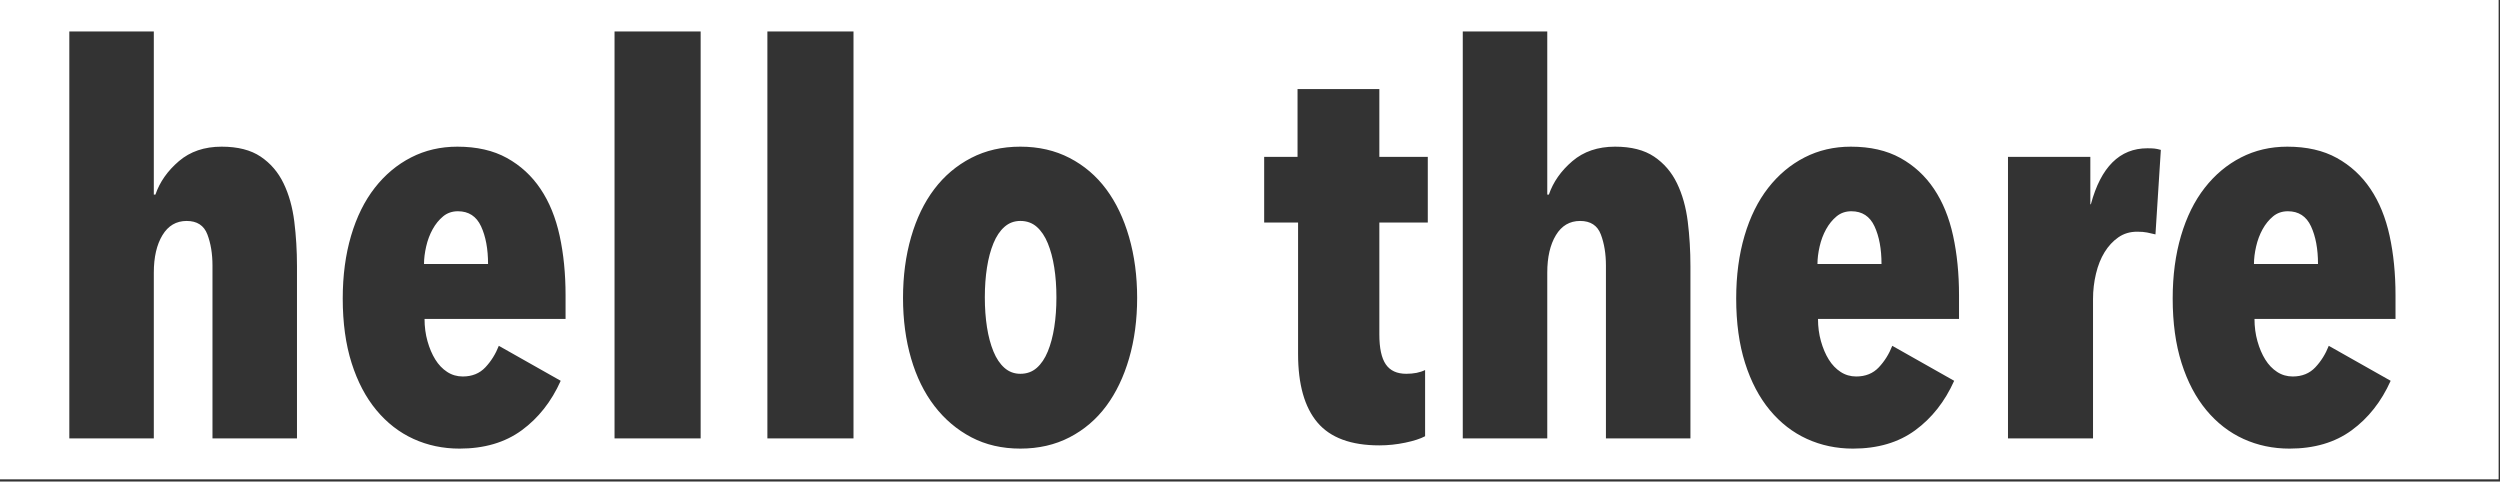 <?xml version="1.0" encoding="UTF-8" standalone="no"?><!DOCTYPE svg PUBLIC "-//W3C//DTD SVG 1.1//EN" "http://www.w3.org/Graphics/SVG/1.1/DTD/svg11.dtd"><svg width="100%" height="100%" viewBox="0 0 732 141" version="1.1" xmlns="http://www.w3.org/2000/svg" xmlns:xlink="http://www.w3.org/1999/xlink" xml:space="preserve" xmlns:serif="http://www.serif.com/" style="fill-rule:evenodd;clip-rule:evenodd;stroke-linejoin:round;stroke-miterlimit:2;"><rect x="0" y="0" width="732" height="141" fill="#333333" stroke="none"/><rect id="Artboard1" x="0" y="0" width="731.6" height="140.357" style="fill:none;"/><clipPath id="_clip1"><rect x="0" y="0" width="731.6" height="140.357"/></clipPath><g clip-path="url(#_clip1)"><path d="M731.6,0l-731.6,0l0,140.57l731.6,0l-0,-140.57Zm-607.293,93.372c-0,2.311 0.289,4.491 0.867,6.54c0.578,2.049 1.339,3.835 2.285,5.358c0.945,1.524 2.101,2.732 3.467,3.625c1.366,0.893 2.889,1.339 4.57,1.339c2.731,0 4.938,-0.893 6.619,-2.679c1.681,-1.786 2.994,-3.887 3.939,-6.303l18.123,10.243c-2.731,6.094 -6.54,10.926 -11.425,14.498c-4.885,3.573 -10.952,5.359 -18.202,5.359c-4.832,-0 -9.324,-0.946 -13.474,-2.837c-4.15,-1.891 -7.774,-4.702 -10.873,-8.431c-3.1,-3.73 -5.516,-8.326 -7.25,-13.789c-1.733,-5.464 -2.6,-11.767 -2.6,-18.911c0,-6.724 0.814,-12.844 2.443,-18.36c1.628,-5.515 3.94,-10.191 6.934,-14.025c2.994,-3.835 6.54,-6.803 10.637,-8.904c4.098,-2.101 8.615,-3.152 13.553,-3.152c5.673,0 10.506,1.103 14.498,3.309c3.993,2.207 7.276,5.227 9.85,9.062c2.574,3.835 4.439,8.405 5.594,13.71c1.156,5.306 1.734,11.11 1.734,17.414l-0,6.934l-41.289,0Zm408.003,0c0,2.311 0.289,4.491 0.867,6.54c0.578,2.049 1.339,3.835 2.285,5.358c0.945,1.524 2.101,2.732 3.467,3.625c1.366,0.893 2.889,1.339 4.57,1.339c2.732,0 4.938,-0.893 6.619,-2.679c1.681,-1.786 2.994,-3.887 3.94,-6.303l18.123,10.243c-2.732,6.094 -6.54,10.926 -11.426,14.498c-4.885,3.573 -10.952,5.359 -18.201,5.359c-4.833,-0 -9.325,-0.946 -13.475,-2.837c-4.149,-1.891 -7.774,-4.702 -10.873,-8.431c-3.1,-3.73 -5.516,-8.326 -7.249,-13.789c-1.734,-5.464 -2.601,-11.767 -2.601,-18.911c0,-6.724 0.814,-12.844 2.443,-18.36c1.628,-5.515 3.94,-10.191 6.934,-14.025c2.994,-3.835 6.54,-6.803 10.637,-8.904c4.098,-2.101 8.615,-3.152 13.553,-3.152c5.673,0 10.506,1.103 14.499,3.309c3.992,2.207 7.275,5.227 9.849,9.062c2.574,3.835 4.439,8.405 5.594,13.71c1.156,5.306 1.734,11.11 1.734,17.414l-0,6.934l-41.289,0Zm127.806,0c0,2.311 0.289,4.491 0.867,6.54c0.578,2.049 1.34,3.835 2.285,5.358c0.946,1.524 2.101,2.732 3.467,3.625c1.366,0.893 2.889,1.339 4.57,1.339c2.732,0 4.938,-0.893 6.619,-2.679c1.681,-1.786 2.994,-3.887 3.94,-6.303l18.123,10.243c-2.732,6.094 -6.54,10.926 -11.425,14.498c-4.886,3.573 -10.953,5.359 -18.202,5.359c-4.833,-0 -9.324,-0.946 -13.474,-2.837c-4.15,-1.891 -7.775,-4.702 -10.874,-8.431c-3.099,-3.73 -5.516,-8.326 -7.249,-13.789c-1.734,-5.464 -2.6,-11.767 -2.6,-18.911c-0,-6.724 0.814,-12.844 2.442,-18.36c1.629,-5.515 3.94,-10.191 6.934,-14.025c2.994,-3.835 6.54,-6.803 10.638,-8.904c4.097,-2.101 8.615,-3.152 13.552,-3.152c5.674,0 10.507,1.103 14.499,3.309c3.992,2.207 7.275,5.227 9.849,9.062c2.574,3.835 4.439,8.405 5.595,13.71c1.155,5.306 1.733,11.11 1.733,17.414l0,6.934l-41.289,0Zm-327.159,-6.146c0,6.409 -0.788,12.318 -2.363,17.729c-1.576,5.411 -3.809,10.06 -6.698,13.947c-2.889,3.887 -6.461,6.934 -10.716,9.14c-4.255,2.206 -9.062,3.31 -14.42,3.31c-5.358,-0 -10.138,-1.104 -14.341,-3.31c-4.202,-2.206 -7.8,-5.253 -10.795,-9.14c-2.994,-3.887 -5.279,-8.536 -6.855,-13.947c-1.576,-5.411 -2.364,-11.32 -2.364,-17.729c0,-6.409 0.788,-12.345 2.364,-17.808c1.576,-5.463 3.835,-10.138 6.777,-14.025c2.941,-3.888 6.54,-6.934 10.795,-9.141c4.255,-2.206 9.061,-3.309 14.419,-3.309c5.358,0 10.165,1.103 14.42,3.309c4.255,2.207 7.827,5.253 10.716,9.141c2.889,3.887 5.122,8.562 6.698,14.025c1.575,5.463 2.363,11.399 2.363,17.808Zm84.312,40.501c-1.366,0.735 -3.31,1.366 -5.831,1.891c-2.522,0.525 -5.043,0.788 -7.565,0.788c-8.299,0 -14.34,-2.233 -18.123,-6.698c-3.782,-4.465 -5.673,-11.162 -5.673,-20.092l0,-38.453l-9.928,0l-0,-19.226l9.771,0l-0,-19.856l23.953,-0l0,19.856l14.184,0l-0,19.226l-14.184,0l0,32.779c0,3.993 0.631,6.908 1.892,8.747c1.26,1.838 3.256,2.757 5.988,2.757c2.206,0 4.045,-0.367 5.516,-1.103l-0,19.384Zm-237.332,0.63l-0,-119.138l25.214,-0l0,119.138l-25.214,0Zm44.755,0l0,-119.138l25.215,-0l-0,119.138l-25.215,0Zm363.248,-82.42l24.111,0l0,13.868l0.158,0c2.941,-10.926 8.457,-16.389 16.547,-16.389c0.84,-0 1.523,0.026 2.048,0.079c0.526,0.052 1.156,0.183 1.892,0.394l-1.576,24.741c-0.841,-0.21 -1.655,-0.394 -2.443,-0.551c-0.788,-0.158 -1.76,-0.237 -2.915,-0.237c-2.102,0 -3.94,0.552 -5.516,1.655c-1.576,1.103 -2.916,2.548 -4.019,4.334c-1.103,1.786 -1.943,3.887 -2.521,6.303c-0.578,2.417 -0.867,4.886 -0.867,7.407l0,40.816l-24.899,0l-0,-82.42Zm-542.901,82.42l-24.742,0l-0,-119.138l24.742,-0l-0,47.75l0.472,-0c1.261,-3.678 3.546,-6.934 6.856,-9.771c3.309,-2.837 7.485,-4.255 12.528,-4.255c4.728,0 8.536,0.972 11.425,2.915c2.89,1.944 5.122,4.544 6.698,7.801c1.576,3.257 2.627,6.987 3.152,11.189c0.525,4.203 0.788,8.563 0.788,13.08l-0,50.429l-24.742,0l0,-50.586c0,-3.467 -0.499,-6.514 -1.497,-9.141c-0.998,-2.626 -3.021,-3.939 -6.067,-3.939c-3.047,-0 -5.411,1.392 -7.092,4.176c-1.681,2.784 -2.521,6.435 -2.521,10.952l-0,48.538Zm408.003,0l-24.742,0l0,-119.138l24.742,-0l-0,47.75l0.473,-0c1.26,-3.678 3.545,-6.934 6.855,-9.771c3.309,-2.837 7.485,-4.255 12.528,-4.255c4.728,0 8.536,0.972 11.426,2.915c2.889,1.944 5.121,4.544 6.697,7.801c1.576,3.257 2.627,6.987 3.152,11.189c0.525,4.203 0.788,8.563 0.788,13.08l0,50.429l-24.742,0l0,-50.586c0,-3.467 -0.499,-6.514 -1.497,-9.141c-0.998,-2.626 -3.02,-3.939 -6.067,-3.939c-3.047,-0 -5.411,1.392 -7.092,4.176c-1.681,2.784 -2.521,6.435 -2.521,10.952l-0,48.538Zm-143.723,-41.289c-0,-3.151 -0.21,-6.067 -0.631,-8.746c-0.42,-2.679 -1.05,-5.043 -1.891,-7.091c-0.84,-2.049 -1.917,-3.651 -3.23,-4.807c-1.314,-1.156 -2.916,-1.733 -4.807,-1.733c-1.786,-0 -3.335,0.577 -4.649,1.733c-1.313,1.156 -2.39,2.758 -3.23,4.807c-0.841,2.048 -1.471,4.412 -1.891,7.091c-0.421,2.679 -0.631,5.595 -0.631,8.746c0,3.152 0.21,6.068 0.631,8.747c0.42,2.679 1.05,5.043 1.891,7.091c0.84,2.049 1.917,3.651 3.23,4.807c1.314,1.156 2.863,1.733 4.649,1.733c1.891,0 3.493,-0.577 4.807,-1.733c1.313,-1.156 2.39,-2.758 3.23,-4.807c0.841,-2.048 1.471,-4.412 1.891,-7.091c0.421,-2.679 0.631,-5.595 0.631,-8.747Zm-166.416,-9.77c-0,-4.413 -0.683,-8.09 -2.049,-11.032c-1.366,-2.941 -3.625,-4.412 -6.776,-4.412c-1.681,-0 -3.126,0.499 -4.334,1.497c-1.208,0.998 -2.233,2.259 -3.073,3.782c-0.841,1.524 -1.471,3.205 -1.891,5.043c-0.421,1.839 -0.631,3.546 -0.631,5.122l18.754,-0Zm408.003,-0c-0,-4.413 -0.683,-8.09 -2.049,-11.032c-1.366,-2.941 -3.624,-4.412 -6.776,-4.412c-1.681,-0 -3.126,0.499 -4.334,1.497c-1.208,0.998 -2.233,2.259 -3.073,3.782c-0.841,1.524 -1.471,3.205 -1.891,5.043c-0.42,1.839 -0.63,3.546 -0.63,5.122l18.753,-0Zm127.806,-0c0,-4.413 -0.683,-8.09 -2.049,-11.032c-1.365,-2.941 -3.624,-4.412 -6.776,-4.412c-1.681,-0 -3.125,0.499 -4.334,1.497c-1.208,0.998 -2.232,2.259 -3.073,3.782c-0.84,1.524 -1.471,3.205 -1.891,5.043c-0.42,1.839 -0.63,3.546 -0.63,5.122l18.753,-0Z" style="fill:#fff;"/></g></svg>